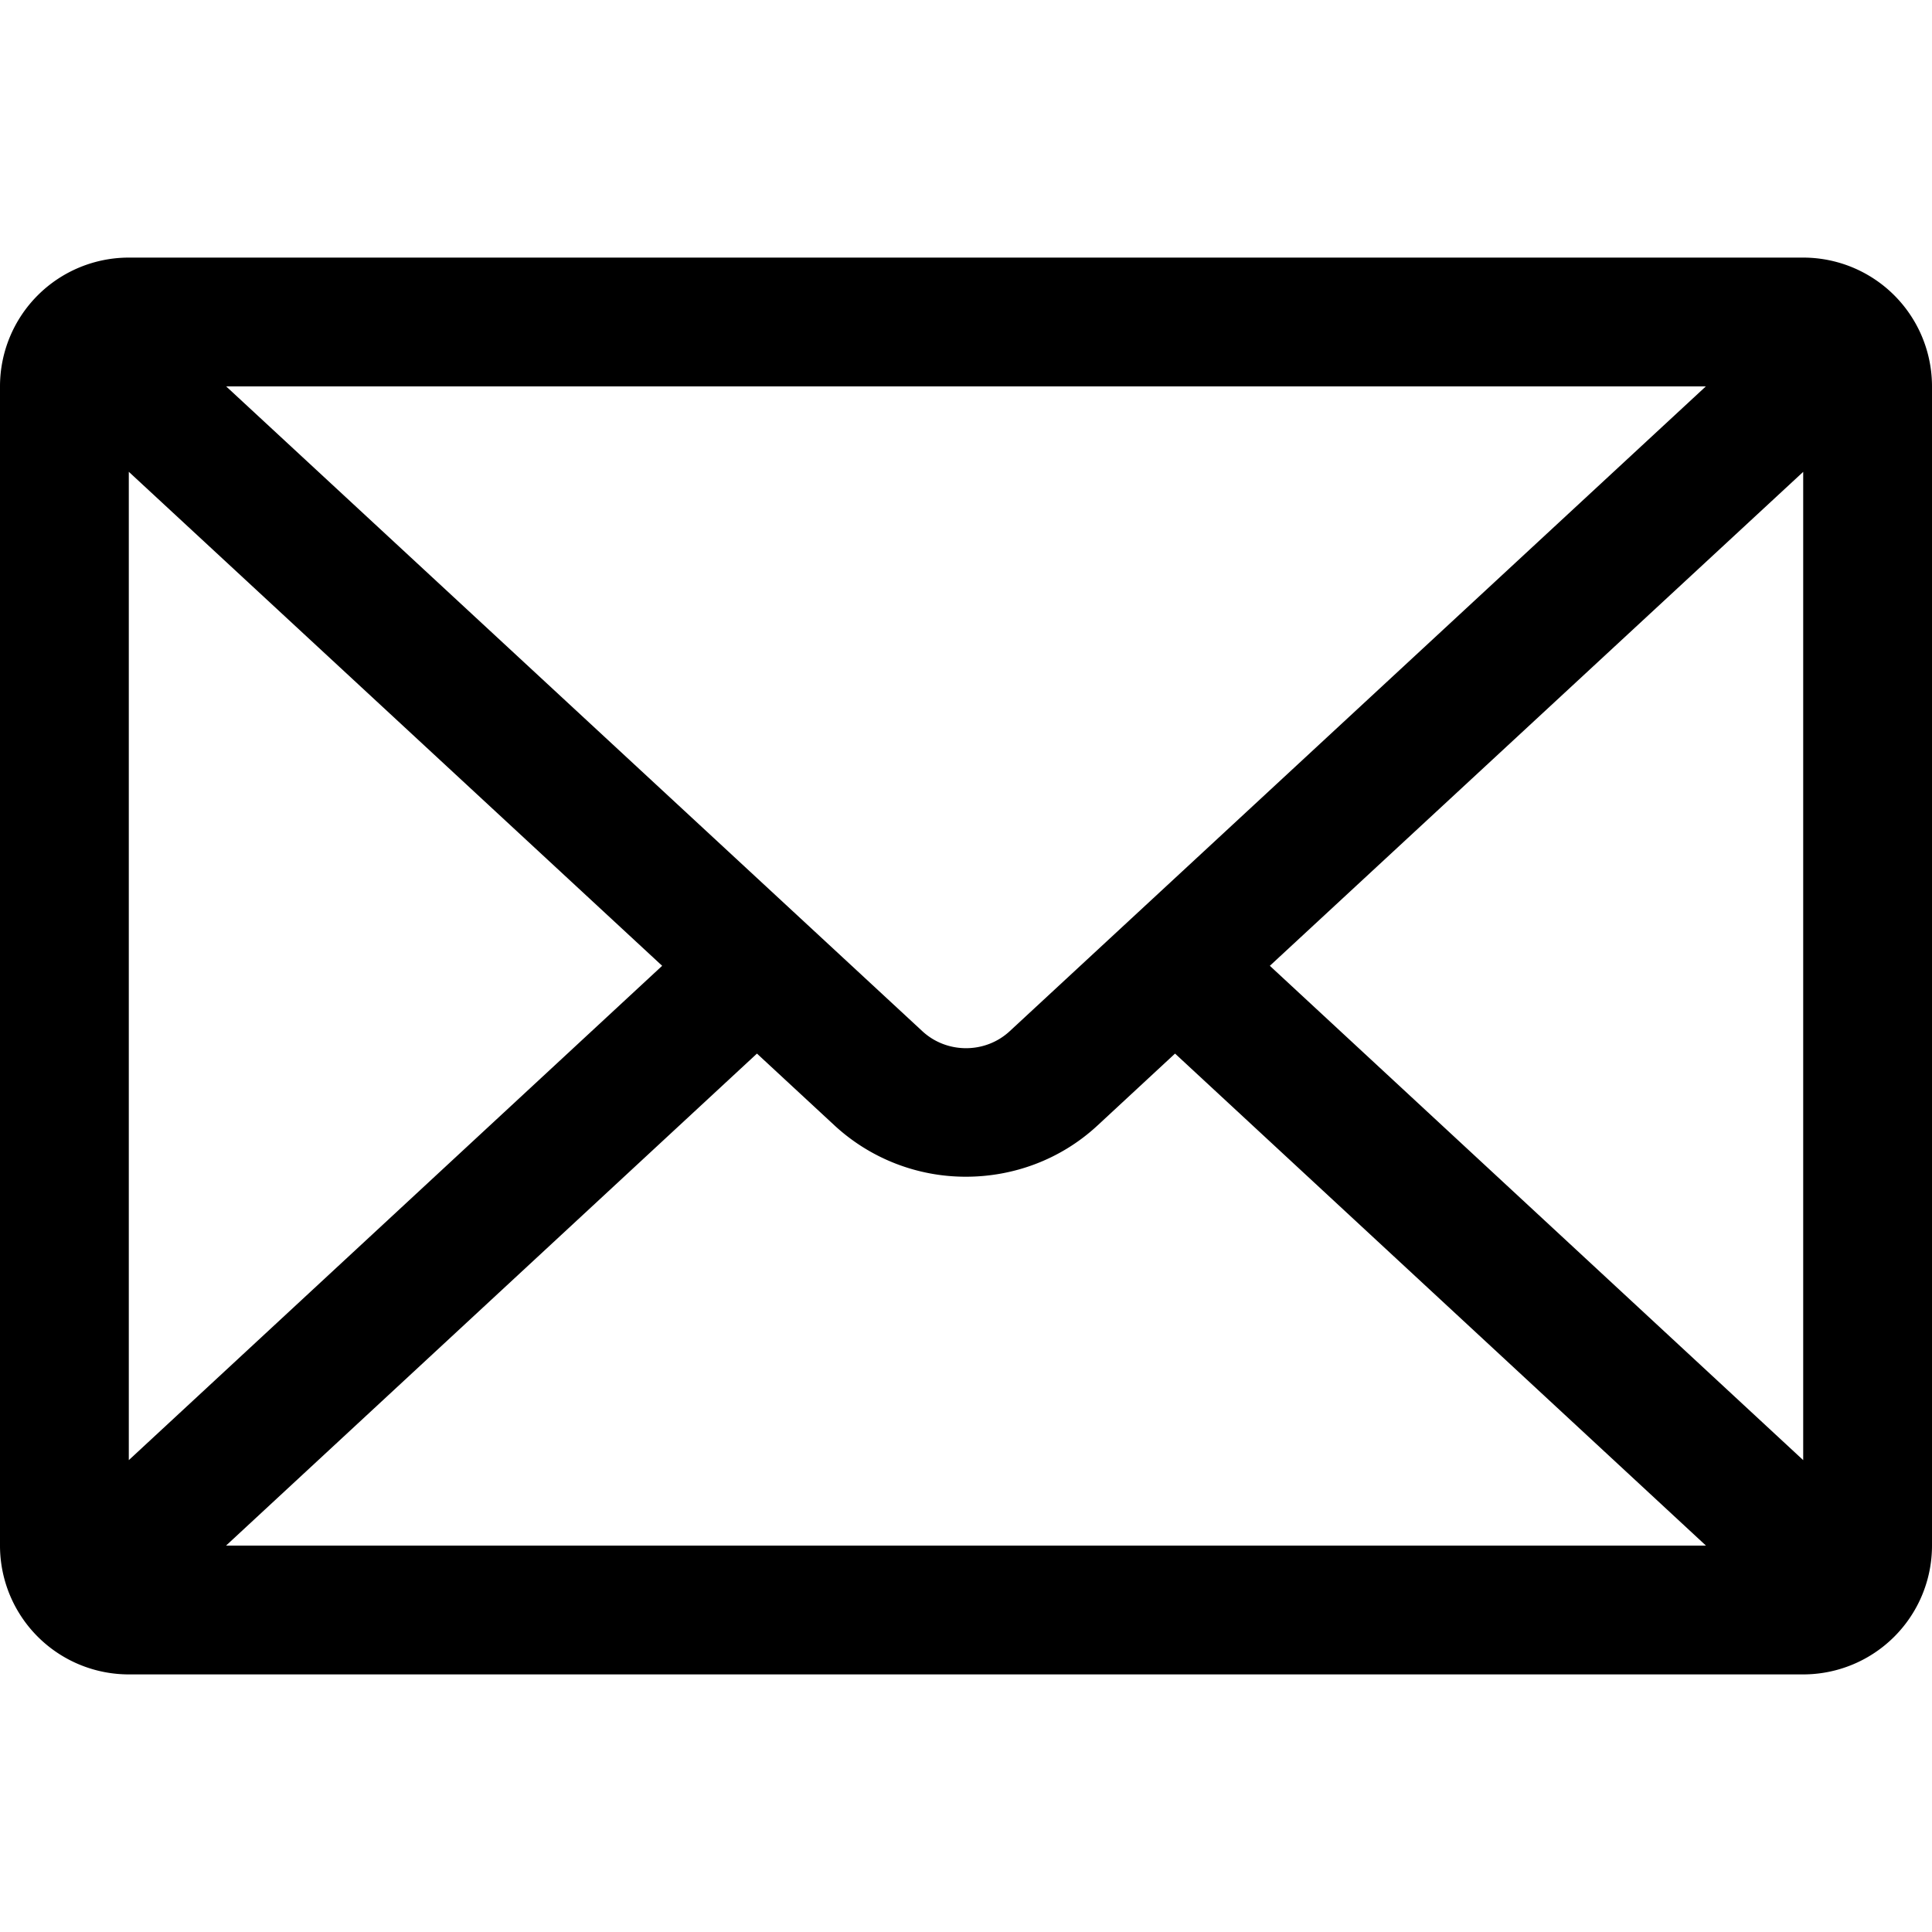 <svg xmlns="http://www.w3.org/2000/svg" viewBox="0 0 30 30"><path d="M28 4H2a2 2 0 0 0-2 2v18a2 2 0 0 0 2 2h26a2 2 0 0 0 2-2V6a2 2 0 0 0-2-2M15.678 16.013c-.38.351-.975.351-1.355 0L3.512 6h22.976zm-5.396-1.016L2 22.673V7.326zm1.472 1.363 1.211 1.122a3 3 0 0 0 2.035.79c.732 0 1.465-.263 2.036-.79l1.21-1.122L26.49 24H3.51zm7.964-1.363L28 7.327v15.346z"/></svg>